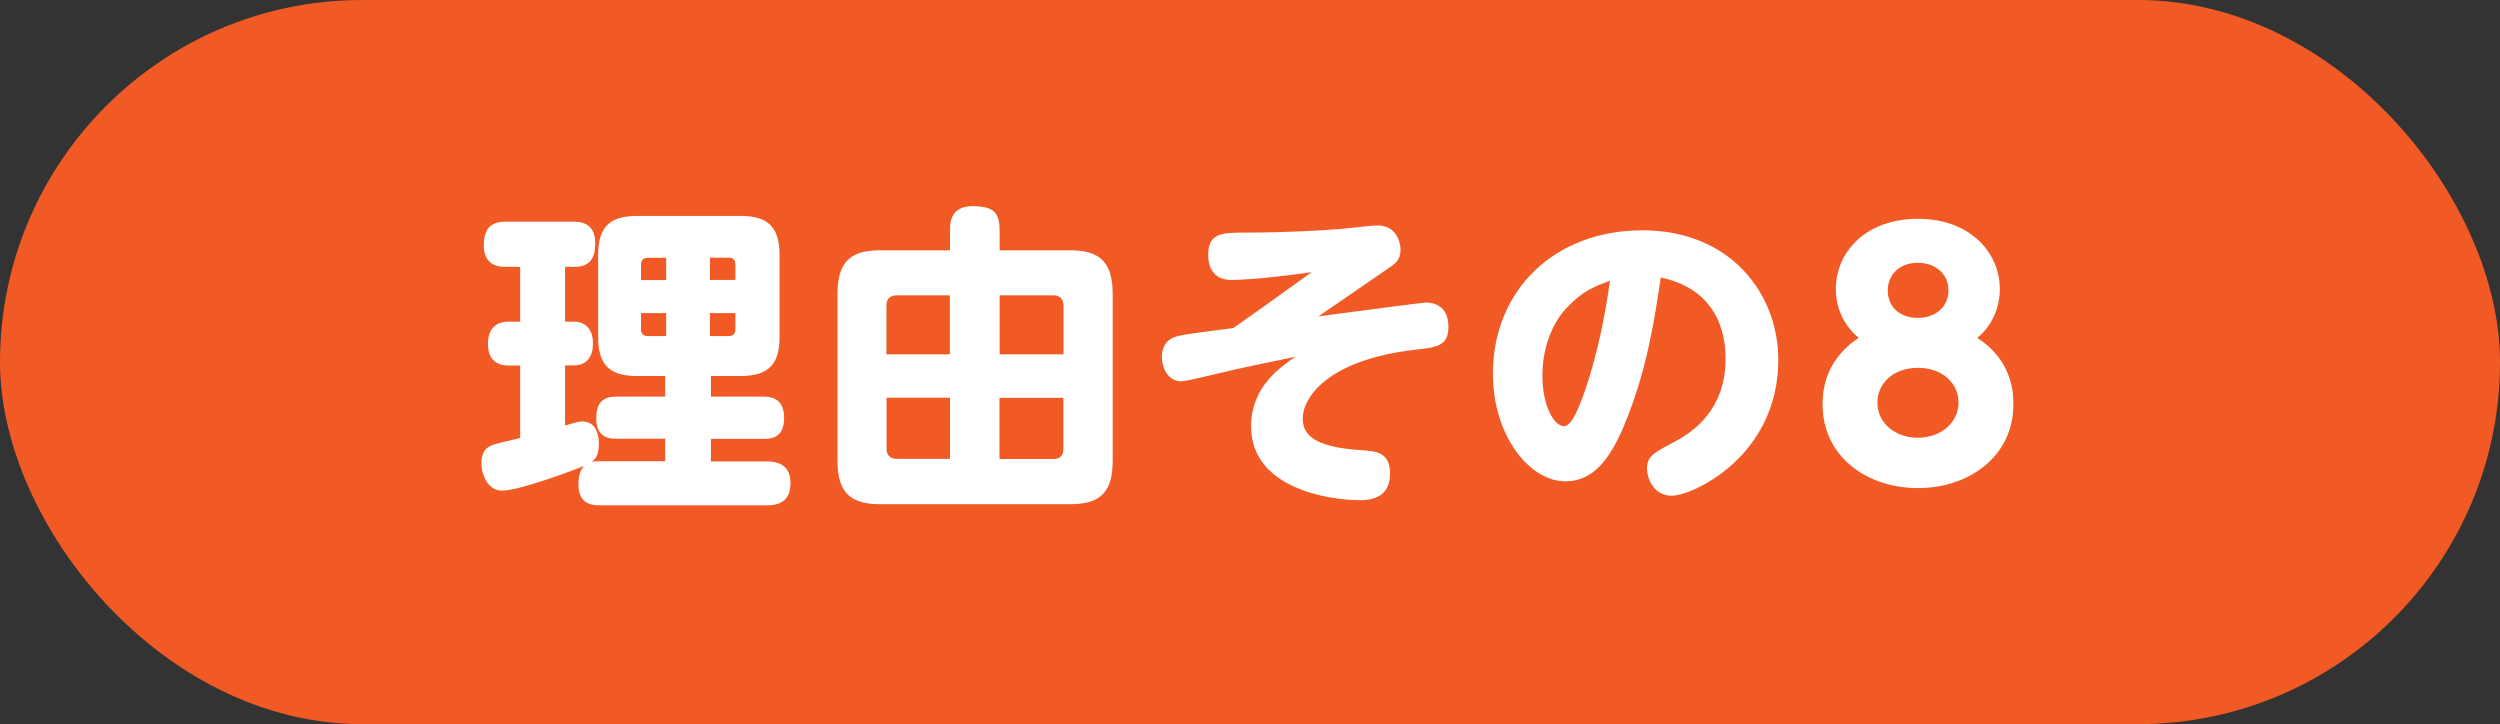<?xml version="1.0" encoding="UTF-8"?>
<svg id="_レイヤー_2" data-name="レイヤー 2" xmlns="http://www.w3.org/2000/svg" width="173.79" height="50.34" viewBox="0 0 173.79 50.34">
  <rect x="0" y="0" width="173.79" height="50.34" fill="#333333" stroke="none"/>
  <defs>
    <style>
      .cls-1 {
        fill: #f15a24;
      }

      .cls-1, .cls-2 {
        stroke-width: 0px;
      }

      .cls-2 {
        fill: #fff;
      }
    </style>
  </defs>
  <g id="_レイヤー_3" data-name="レイヤー 3">
    <rect class="cls-1" x="0" y="0" width="173.79" height="50.34" rx="25.17" ry="25.17"/>
    <g>
      <path class="cls-2" d="M46.24,32.07v-1.57h-3.36c-.49,0-1.43-.04-1.43-1.41,0-1.14.49-1.52,1.43-1.52h3.36v-1.43h-1.95c-1.86,0-2.71-.72-2.71-2.71v-5.69c0-1.88.72-2.73,2.71-2.73h7.17c1.86,0,2.73.69,2.73,2.73v5.69c0,1.86-.72,2.71-2.73,2.71h-2.04v1.43h3.61c.38,0,1.48,0,1.48,1.46s-.94,1.48-1.48,1.48h-3.61v1.57h3.92c1.1,0,1.61.54,1.61,1.5s-.45,1.55-1.61,1.55h-11.65c-.65,0-1.48-.16-1.48-1.46,0-.34.04-.9.38-1.28-.56.25-4.5,1.72-5.69,1.72-.94,0-1.43-1.01-1.43-1.93,0-1.03.6-1.19.94-1.3.27-.09,1.25-.31,1.75-.43v-5.04h-.81c-1.03,0-1.43-.63-1.43-1.5,0-.94.45-1.55,1.43-1.55h.81v-3.81h-1.01c-.34,0-1.52,0-1.52-1.48,0-1.32.63-1.66,1.52-1.66h4.73c.34,0,1.5,0,1.5,1.5,0,1.01-.36,1.64-1.43,1.64h-.67v3.81h.6c.96,0,1.34.69,1.34,1.52s-.36,1.52-1.34,1.52h-.6v4.19c.69-.22.92-.29,1.21-.29.85,0,1.14.76,1.14,1.55,0,.9-.34,1.14-.49,1.25.18-.02.29-.04.56-.04h4.55ZM46.31,19.46v-1.54h-1.28c-.4,0-.47.27-.47.47v1.08h1.75ZM46.31,21.77h-1.75v1.14c0,.27.16.45.47.45h1.28v-1.59ZM49.35,19.46h1.77v-1.08c0-.27-.13-.47-.45-.47h-1.32v1.54ZM49.35,21.77v1.59h1.32c.29,0,.45-.16.45-.45v-1.14h-1.77Z"/>
      <path class="cls-2" d="M66.04,16.08c0-.56,0-1.75,1.59-1.75s1.86.58,1.86,1.75v1.32h4.88c1.79,0,2.98.56,2.98,3v11.67c0,2.38-1.12,2.98-2.98,2.98h-13.17c-1.9,0-2.98-.65-2.98-2.98v-11.67c0-2.4,1.12-3,2.98-3h4.84v-1.32ZM66.04,20.53h-3.7c-.52,0-.72.31-.72.72v3.38h4.41v-4.1ZM66.04,31.91v-4.26h-4.41v3.56c0,.42.25.69.72.69h3.7ZM69.49,20.53v4.1h4.44v-3.38c0-.49-.29-.72-.69-.72h-3.74ZM69.49,31.91h3.74c.45,0,.69-.25.69-.69v-3.56h-4.44v4.26Z"/>
      <path class="cls-2" d="M91.67,21.99c2.17-.29,7.24-.96,7.5-.96.45,0,1.52.2,1.52,1.68,0,1.34-.81,1.43-2.2,1.59-6.27.69-7.93,3.4-7.93,4.77,0,1.1.67,1.99,3.99,2.22,1.16.07,2.08.16,2.08,1.64,0,1.79-1.52,1.84-2.11,1.84-2.17,0-7.55-.83-7.55-5.13,0-2.75,2.04-4.12,3.09-4.84-2.62.54-3.79.78-5.42,1.17-.43.11-2.24.54-2.53.54-.9,0-1.34-.92-1.34-1.7,0-.38.11-.92.58-1.23.38-.25.78-.31,4.39-.78,1.66-1.17,2.17-1.52,5.44-3.88-1.48.22-4.19.54-5.6.54-1.59,0-1.59-1.48-1.59-1.75,0-1.54.99-1.54,2.64-1.54,2.73,0,5.44-.16,6.5-.25.38-.02,2.22-.25,2.62-.25,1.39,0,1.61,1.28,1.61,1.68,0,.74-.38.99-.9,1.34l-4.82,3.31Z"/>
      <path class="cls-2" d="M112.92,29.54c-1.03,2.42-2.17,3.92-4.1,3.92-2.51,0-5.04-3.2-5.04-7.48,0-5.78,4.26-9.97,10.39-9.97s9.45,4.41,9.45,9c0,6.7-5.94,9.45-7.41,9.45-1.32,0-1.72-1.32-1.72-1.86,0-.87.45-1.12,1.9-1.88,3.25-1.7,3.56-4.37,3.56-5.76,0-.99-.07-4.73-4.5-5.67-.45,3.05-.99,6.54-2.53,10.24ZM108.94,21.36c-1.37,1.46-1.72,3.43-1.72,4.73,0,2.2.85,3.54,1.5,3.54.56,0,1.05-1.37,1.32-2.08,1.16-3.23,1.64-6.36,1.88-8.04-1.12.43-1.86.69-2.98,1.86Z"/>
      <path class="cls-2" d="M133.33,33.93c-3.63,0-6.63-2.26-6.63-5.8,0-.65,0-3,2.51-4.64-1.01-.85-1.59-2.04-1.59-3.4,0-2.55,2.06-4.88,5.71-4.88s5.69,2.38,5.69,4.88c0,1.16-.45,2.49-1.57,3.4,2.51,1.61,2.51,3.94,2.51,4.64,0,3.56-3.05,5.8-6.63,5.8ZM133.33,25.57c-1.72,0-2.82,1.08-2.82,2.42,0,1.46,1.28,2.44,2.82,2.44s2.82-1.01,2.82-2.46c0-1.34-1.14-2.4-2.82-2.4ZM133.31,18.27c-1.21,0-2.08.78-2.08,1.93s.85,1.9,2.11,1.9c1.19,0,2.11-.76,2.11-1.9,0-1.21-.96-1.93-2.13-1.93Z"/>
    </g>
  </g>
</svg>